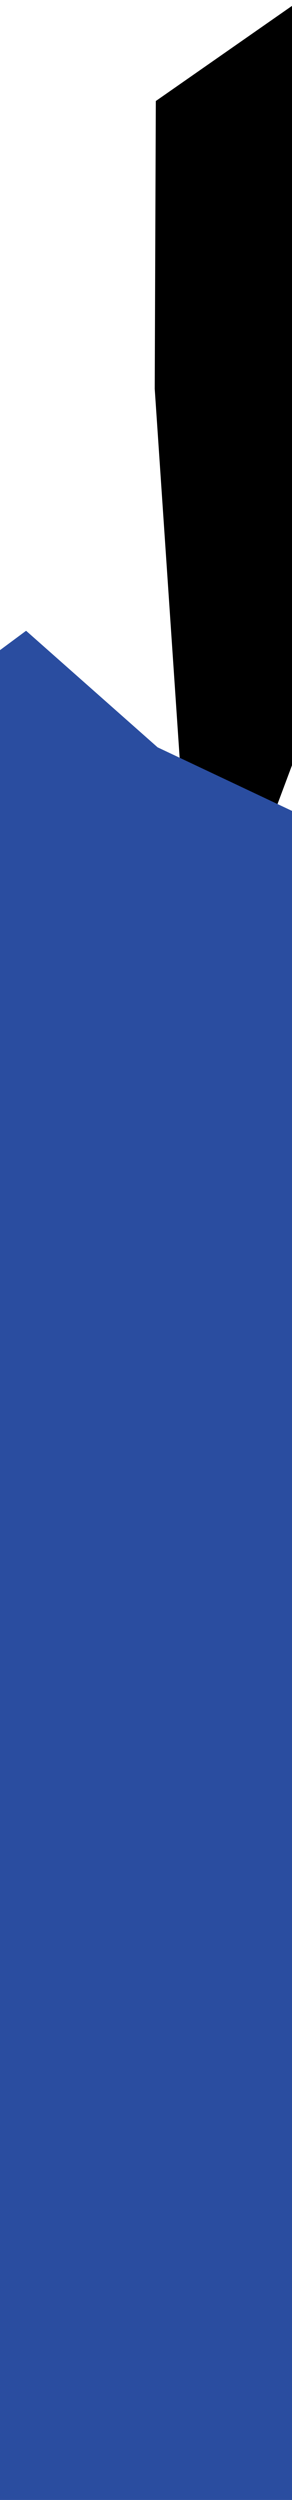 <?xml version="1.0" encoding="utf-8"?>
<!-- Generator: Adobe Illustrator 26.3.1, SVG Export Plug-In . SVG Version: 6.00 Build 0)  -->
<svg version="1.1" id="_イヤー_2" xmlns="http://www.w3.org/2000/svg" xmlns:xlink="http://www.w3.org/1999/xlink" x="0px"
	 y="0px" viewBox="0 0 375 3202" style="enable-background:new 0 0 375 3202;" xml:space="preserve">
<style type="text/css">
	.st0{clip-path:url(#SVGID_00000017486498162686567360000005676172765290384558_);}
	.st1{fill:#2A4DA0;}
</style>
<g id="base">
	<g>
		<defs>
			<rect id="SVGID_1_" width="375" height="3202"/>
		</defs>
		<clipPath id="SVGID_00000042733731263345392170000013678504751349682051_">
			<use xlink:href="#SVGID_1_"  style="overflow:visible;"/>
		</clipPath>
		<g style="clip-path:url(#SVGID_00000042733731263345392170000013678504751349682051_);">
			<g>
				<polygon points="463.3,142.8 431,126.7 376.9,6.2 200.1,129.4 198.7,498 235.3,1038.4 342.8,1066.2 463.3,744.2 				"/>
				<polygon class="st1" points="-45.2,866.2 -45.2,3217 427.5,3217 427.5,1206.8 427.5,1043.8 379,1040.5 202.4,957.2 33.5,807.9 
									"/>
			</g>
		</g>
	</g>
</g>
</svg>
